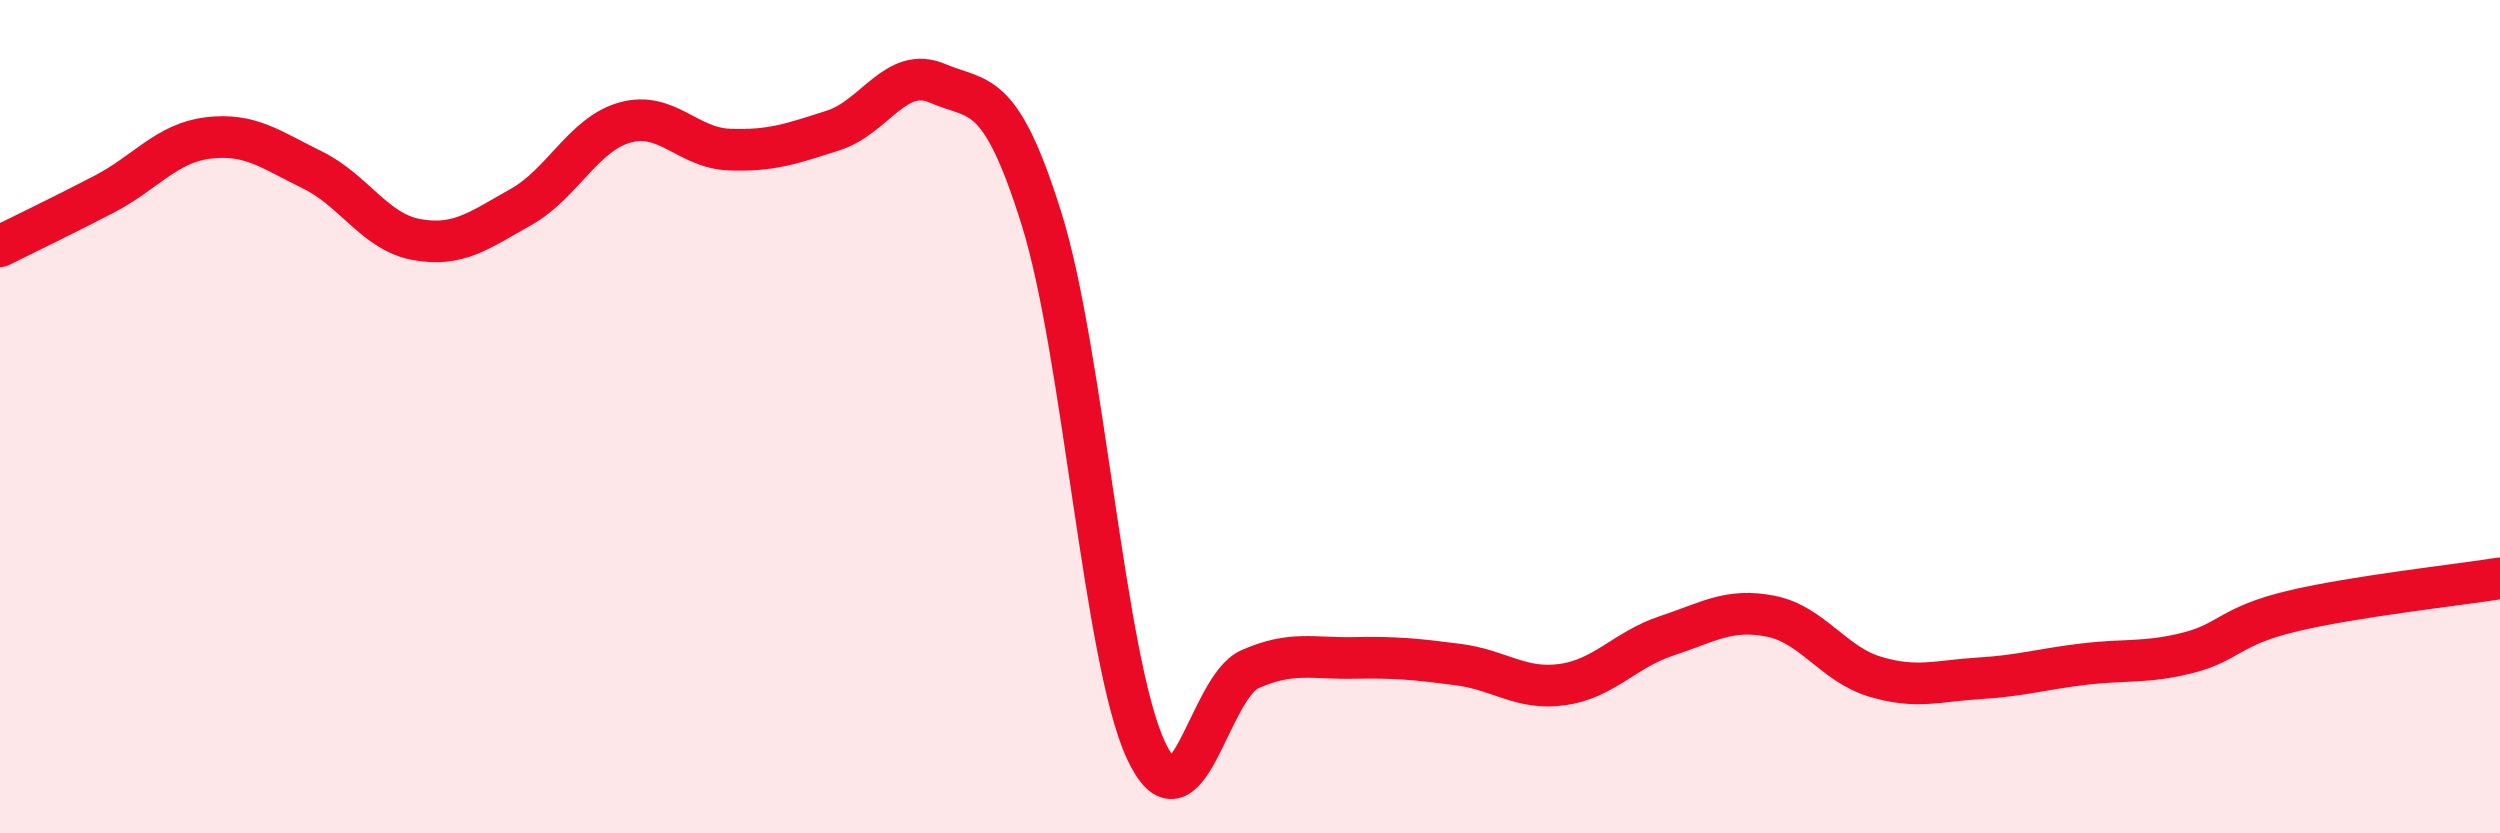 
    <svg width="60" height="20" viewBox="0 0 60 20" xmlns="http://www.w3.org/2000/svg">
      <path
        d="M 0,5.91 C 0.5,5.66 1.5,5.18 2.5,4.66 C 3.5,4.14 4,3.43 5,3.31 C 6,3.19 6.5,3.59 7.5,4.08 C 8.5,4.57 9,5.57 10,5.75 C 11,5.93 11.5,5.53 12.5,4.97 C 13.5,4.41 14,3.22 15,2.94 C 16,2.66 16.5,3.55 17.5,3.59 C 18.5,3.63 19,3.45 20,3.13 C 21,2.81 21.5,1.57 22.5,2 C 23.5,2.43 24,2.06 25,5.26 C 26,8.46 26.5,15.84 27.5,18 C 28.5,20.16 29,16.5 30,16.06 C 31,15.62 31.5,15.81 32.5,15.79 C 33.5,15.77 34,15.82 35,15.95 C 36,16.08 36.5,16.57 37.5,16.43 C 38.5,16.29 39,15.59 40,15.26 C 41,14.93 41.5,14.59 42.5,14.79 C 43.5,14.99 44,15.94 45,16.24 C 46,16.54 46.5,16.34 47.5,16.28 C 48.5,16.22 49,16.06 50,15.94 C 51,15.82 51.5,15.92 52.5,15.67 C 53.5,15.42 53.5,15.03 55,14.67 C 56.5,14.31 59,14.04 60,13.88L60 20L0 20Z"
        fill="#EB0A25"
        opacity="0.1"
        stroke-linecap="round"
        stroke-linejoin="round"
      />
      <path
        d="M 0,5.91 C 0.5,5.66 1.5,5.18 2.5,4.66 C 3.5,4.14 4,3.43 5,3.31 C 6,3.19 6.5,3.59 7.5,4.08 C 8.5,4.57 9,5.57 10,5.75 C 11,5.93 11.5,5.53 12.5,4.97 C 13.5,4.41 14,3.22 15,2.94 C 16,2.66 16.5,3.55 17.5,3.59 C 18.5,3.63 19,3.45 20,3.13 C 21,2.81 21.5,1.57 22.5,2 C 23.5,2.43 24,2.06 25,5.26 C 26,8.46 26.5,15.84 27.5,18 C 28.5,20.16 29,16.5 30,16.06 C 31,15.62 31.5,15.81 32.5,15.79 C 33.5,15.77 34,15.82 35,15.95 C 36,16.08 36.5,16.57 37.5,16.43 C 38.5,16.29 39,15.59 40,15.26 C 41,14.93 41.5,14.59 42.5,14.79 C 43.5,14.99 44,15.94 45,16.24 C 46,16.54 46.5,16.34 47.5,16.28 C 48.5,16.22 49,16.06 50,15.94 C 51,15.82 51.5,15.92 52.5,15.67 C 53.5,15.42 53.5,15.03 55,14.67 C 56.5,14.31 59,14.04 60,13.88"
        stroke="#EB0A25"
        stroke-width="1"
        fill="none"
        stroke-linecap="round"
        stroke-linejoin="round"
      />
    </svg>
  